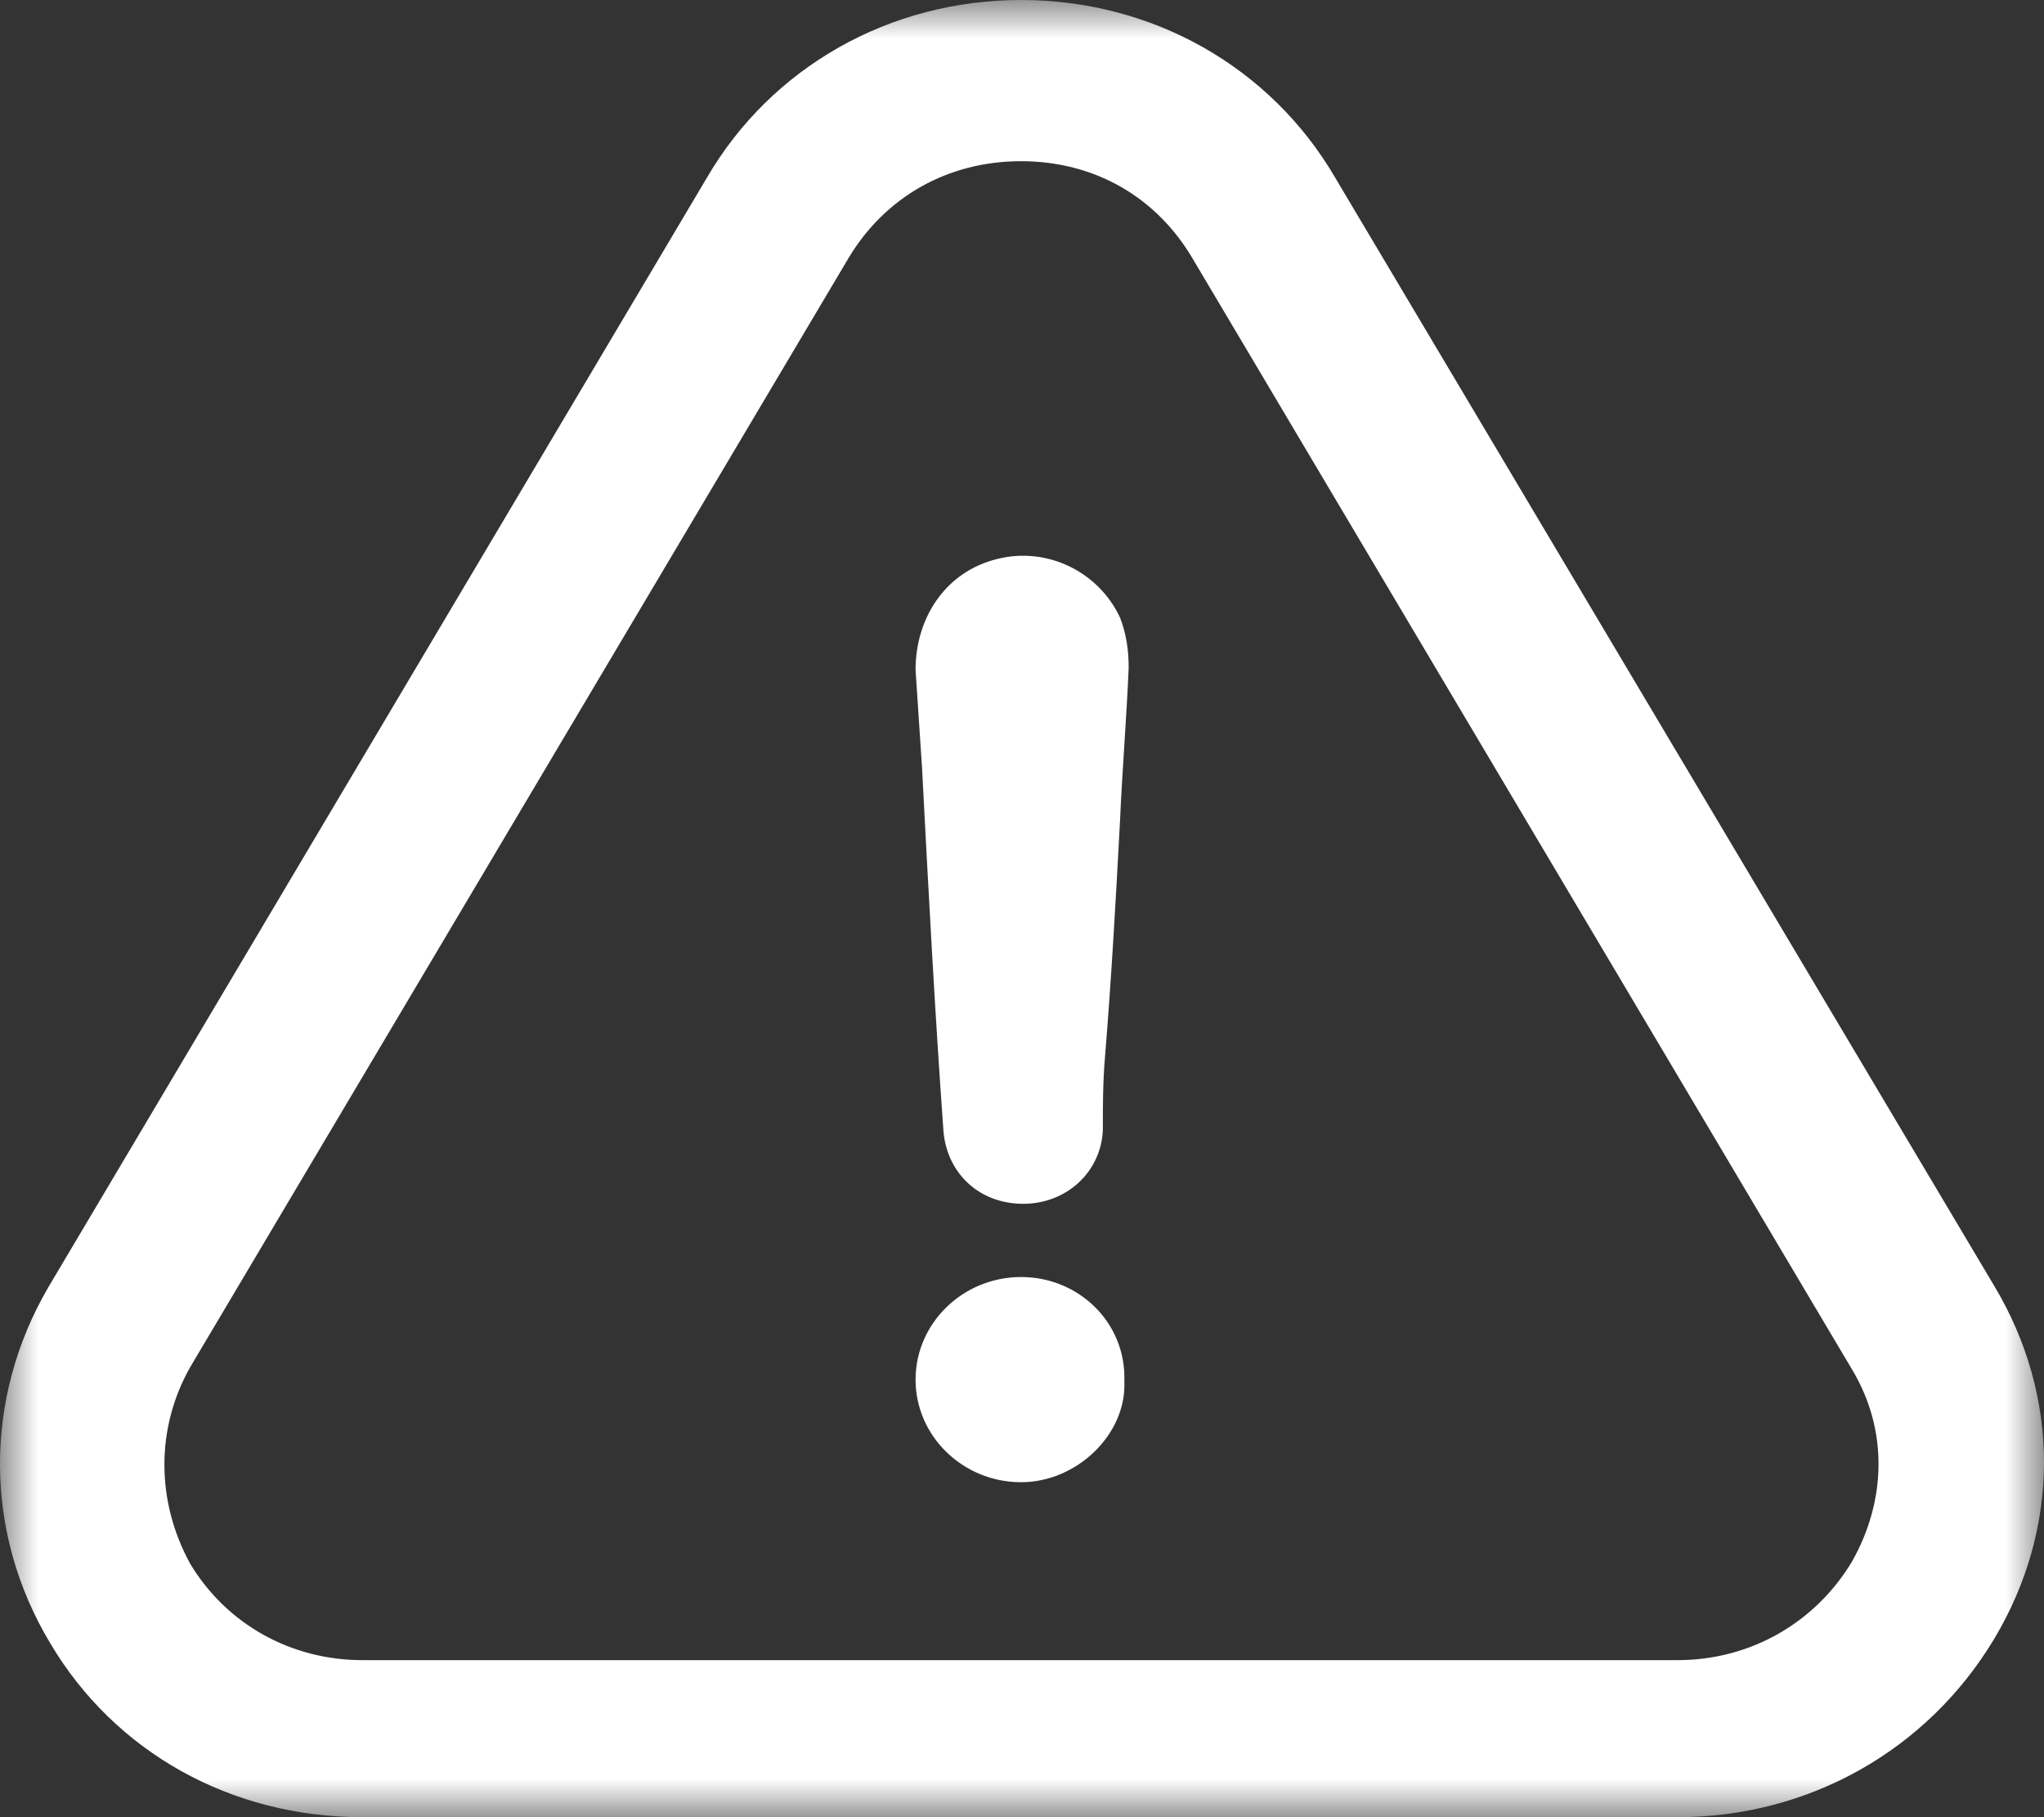 <?xml version="1.0" encoding="UTF-8"?>
<svg width="27px" height="24px" viewBox="0 0 27 24" version="1.1" xmlns="http://www.w3.org/2000/svg" xmlns:xlink="http://www.w3.org/1999/xlink">
    <rect x="0" y="0" width="27" height="24" fill="#333333" stroke="none"/>
    <!-- Generator: Sketch 51.3 (57544) - http://www.bohemiancoding.com/sketch -->
    <title>Group</title>
    <desc>Created with Sketch.</desc>
    <defs>
        <polygon id="path-1" points="0 0 27 0 27 24 0 24"></polygon>
    </defs>
    <g id="PLAN" stroke="none" stroke-width="1" fill="none" fill-rule="evenodd">
        <g id="1.1---Alerte-de-pollution" transform="translate(-359, -1417)">
            <g id="LEPISODE-DEPOLLUTION" transform="translate(278, 1117)">
                <g id="Group" transform="translate(81, 300)">
                    <g id="PICTO-ALERTE">
                        <mask id="mask-2" fill="white">
                            <use xlink:href="#path-1"></use>
                        </mask>
                        <g id="Clip-2"></g>
                        <path d="M12.18,10.147 C12.151,9.705 12.123,9.29 12.094,8.848 C12.094,8.157 12.492,7.548 13.175,7.382 C13.829,7.217 14.511,7.548 14.795,8.157 C14.881,8.378 14.909,8.599 14.909,8.82 C14.881,9.484 14.824,10.175 14.795,10.839 C14.739,11.889 14.682,12.912 14.596,13.963 C14.568,14.295 14.568,14.599 14.568,14.931 C14.54,15.484 14.085,15.899 13.516,15.899 C12.947,15.899 12.521,15.512 12.464,14.959 C12.35,13.382 12.265,11.779 12.18,10.147 M14.852,18.249 C14.881,18.94 14.227,19.576 13.488,19.576 C12.72,19.576 12.094,18.968 12.094,18.221 C12.094,17.475 12.72,16.866 13.488,16.866 C14.255,16.866 14.881,17.475 14.852,18.249 M2.513,18.055 L11.213,3.401 C11.696,2.599 12.521,2.129 13.488,2.129 C14.454,2.129 15.279,2.599 15.762,3.429 L24.462,18.083 C24.946,18.885 24.917,19.825 24.462,20.627 C23.979,21.429 23.126,21.926 22.159,21.926 L4.787,21.926 C3.849,21.926 2.996,21.456 2.513,20.654 C2.058,19.825 2.058,18.857 2.513,18.055 M4.787,24 L22.159,24 C23.894,24 25.458,23.115 26.339,21.65 C27.22,20.184 27.22,18.442 26.339,16.977 L17.639,2.35 C16.786,0.885 15.222,0 13.488,0 C11.753,0 10.189,0.885 9.336,2.35 L0.636,17.005 C-0.217,18.47 -0.217,20.24 0.665,21.705 C1.518,23.143 3.053,24 4.787,24" id="Fill-1" fill="#FFFFFF" mask="url(#mask-2)"></path>
                    </g>
                </g>
            </g>
        </g>
    </g>
</svg>